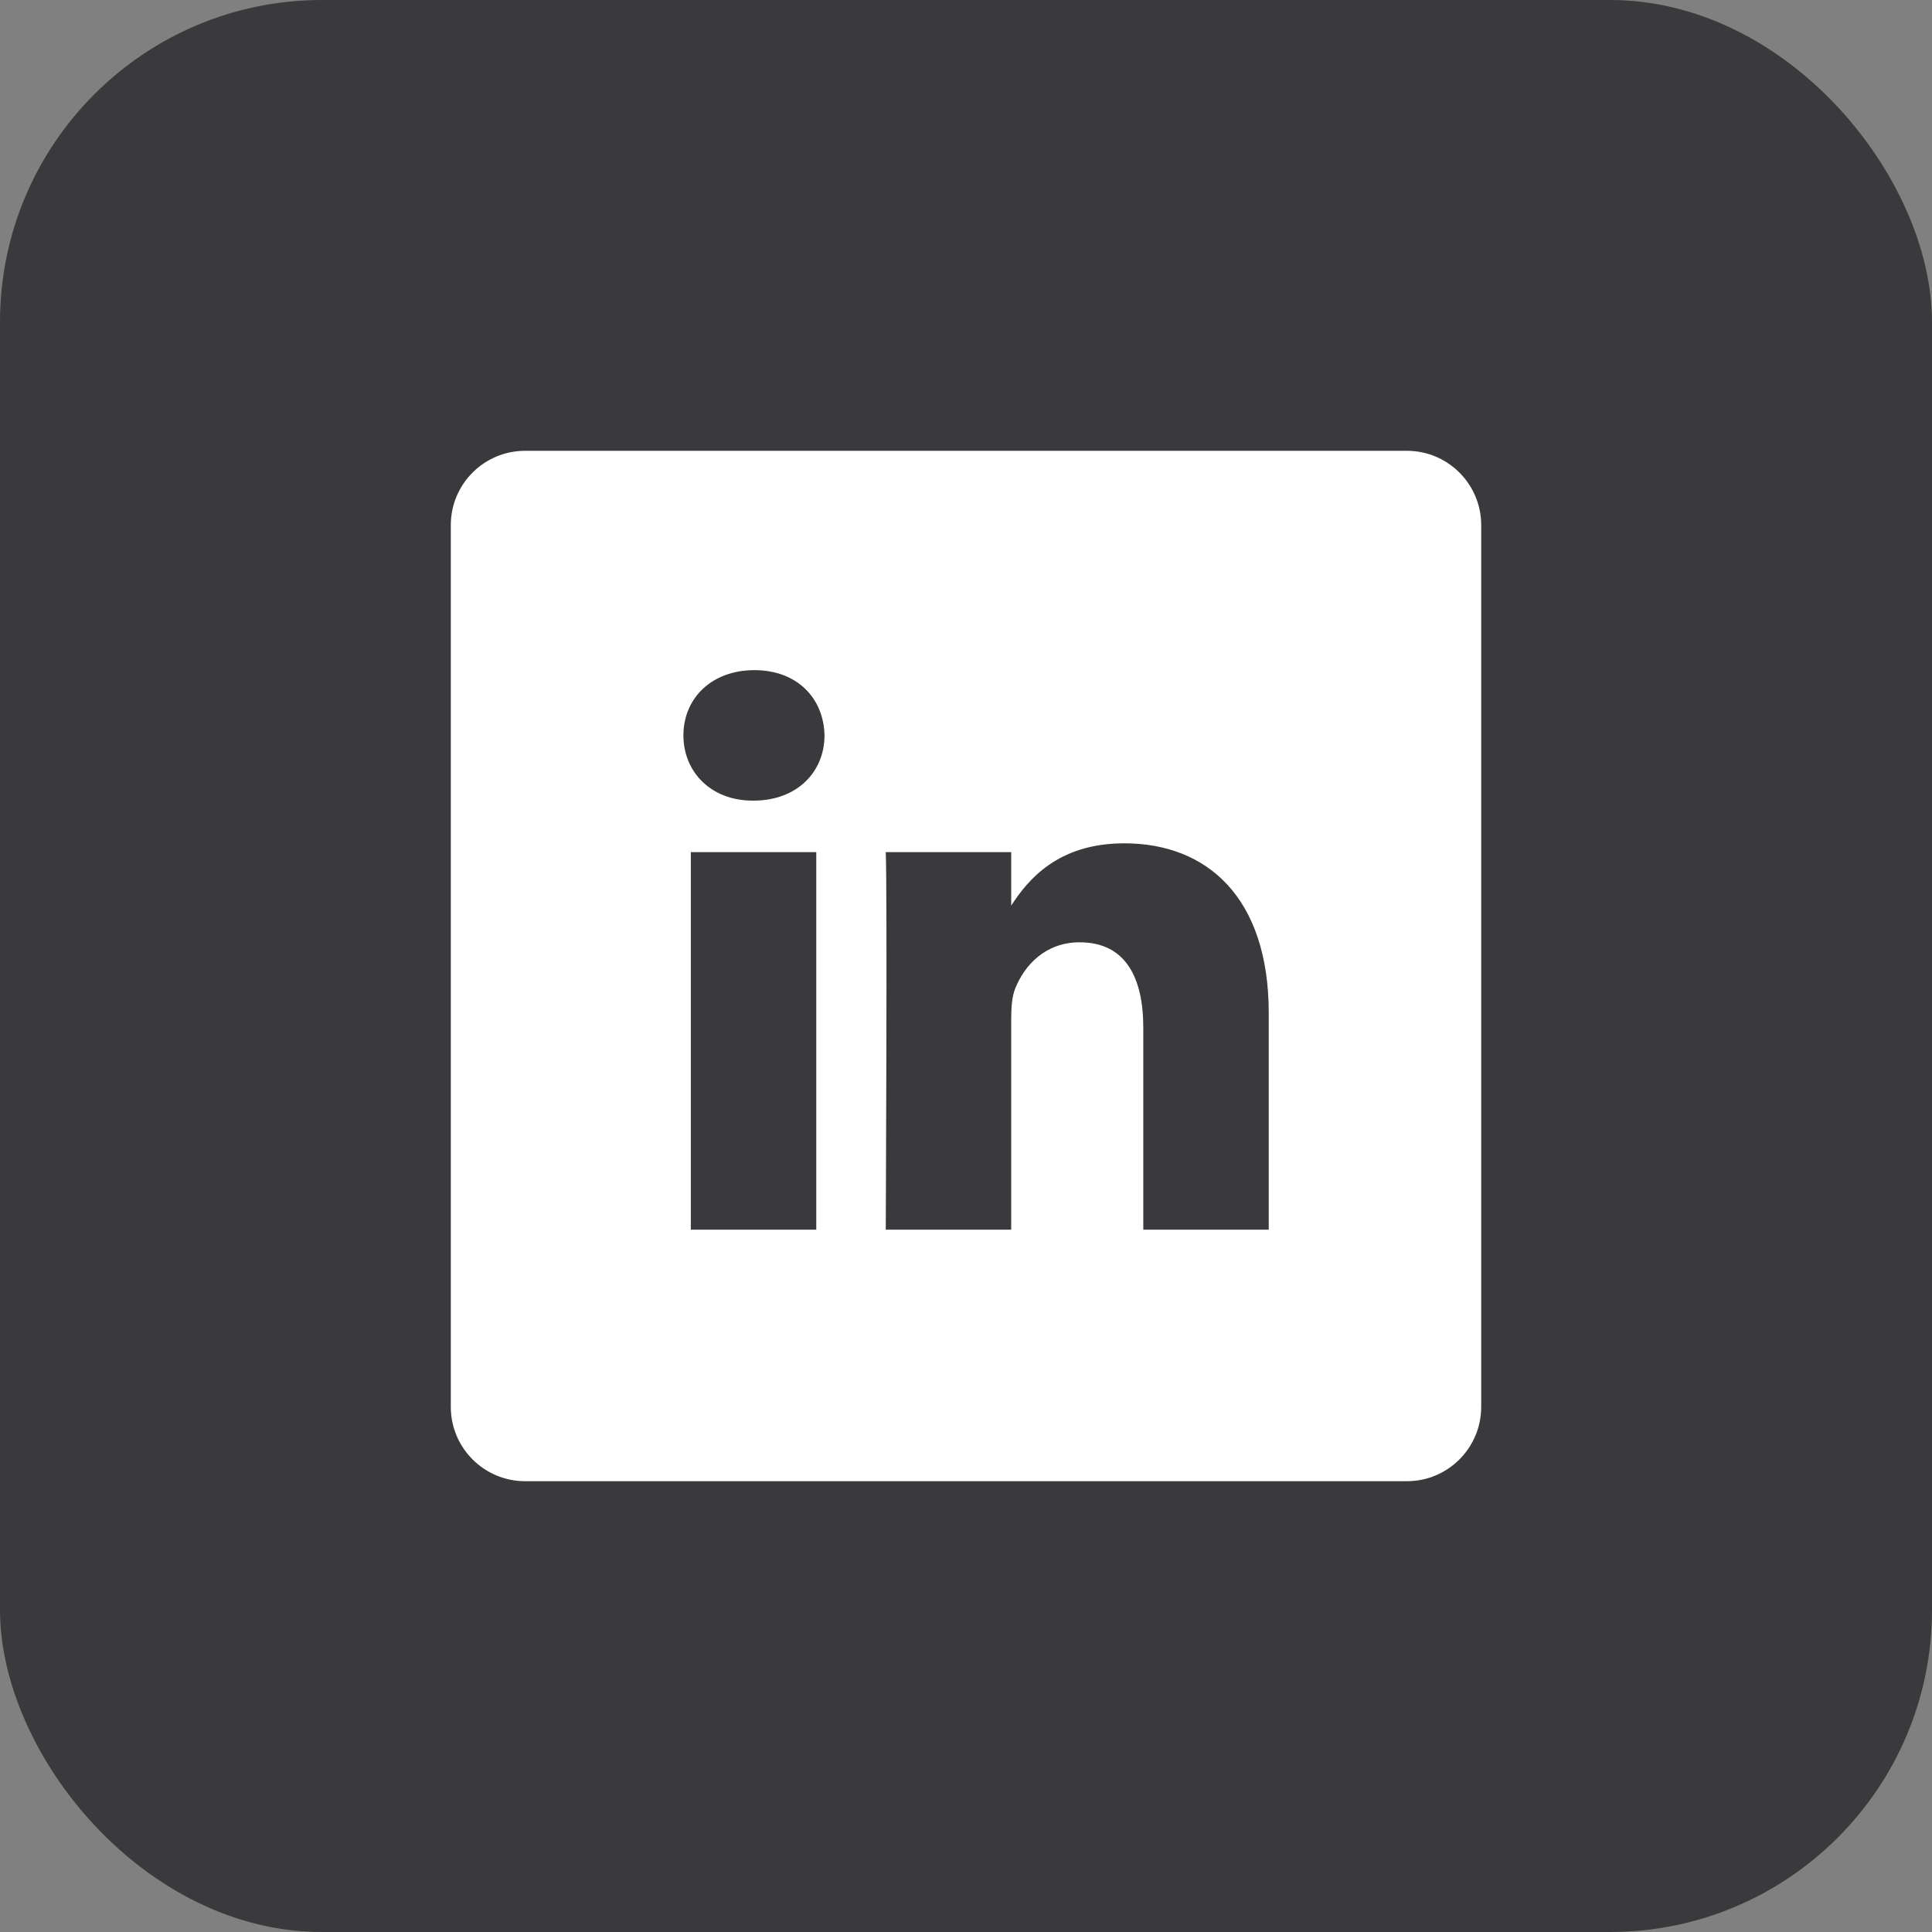 <?xml version="1.0" encoding="UTF-8"?> <svg xmlns="http://www.w3.org/2000/svg" width="30" height="30" viewBox="0 0 30 30" fill="none"><rect x="0" y="0" width="30" height="30" fill="#808080" stroke="none"/><rect width="30" height="30" rx="5" fill="#3A3A3C"></rect><path d="M21.846 7H8.154C7.517 7 7 7.517 7 8.154V21.846C7 22.483 7.517 23 8.154 23H21.846C22.483 23 23 22.483 23 21.846V8.154C23 7.517 22.483 7 21.846 7ZM12.675 19.094H10.727V13.232H12.675V19.094ZM11.701 12.432H11.688C11.035 12.432 10.612 11.982 10.612 11.419C10.612 10.844 11.048 10.406 11.714 10.406C12.381 10.406 12.791 10.844 12.803 11.419C12.803 11.982 12.381 12.432 11.701 12.432ZM19.701 19.094H17.753V15.958C17.753 15.17 17.471 14.632 16.765 14.632C16.227 14.632 15.907 14.995 15.766 15.345C15.714 15.47 15.702 15.645 15.702 15.82V19.094H13.754C13.754 19.094 13.779 13.782 13.754 13.232H15.702V14.062C15.961 13.663 16.424 13.095 17.458 13.095C18.739 13.095 19.701 13.932 19.701 15.733V19.094Z" fill="white"></path></svg> 